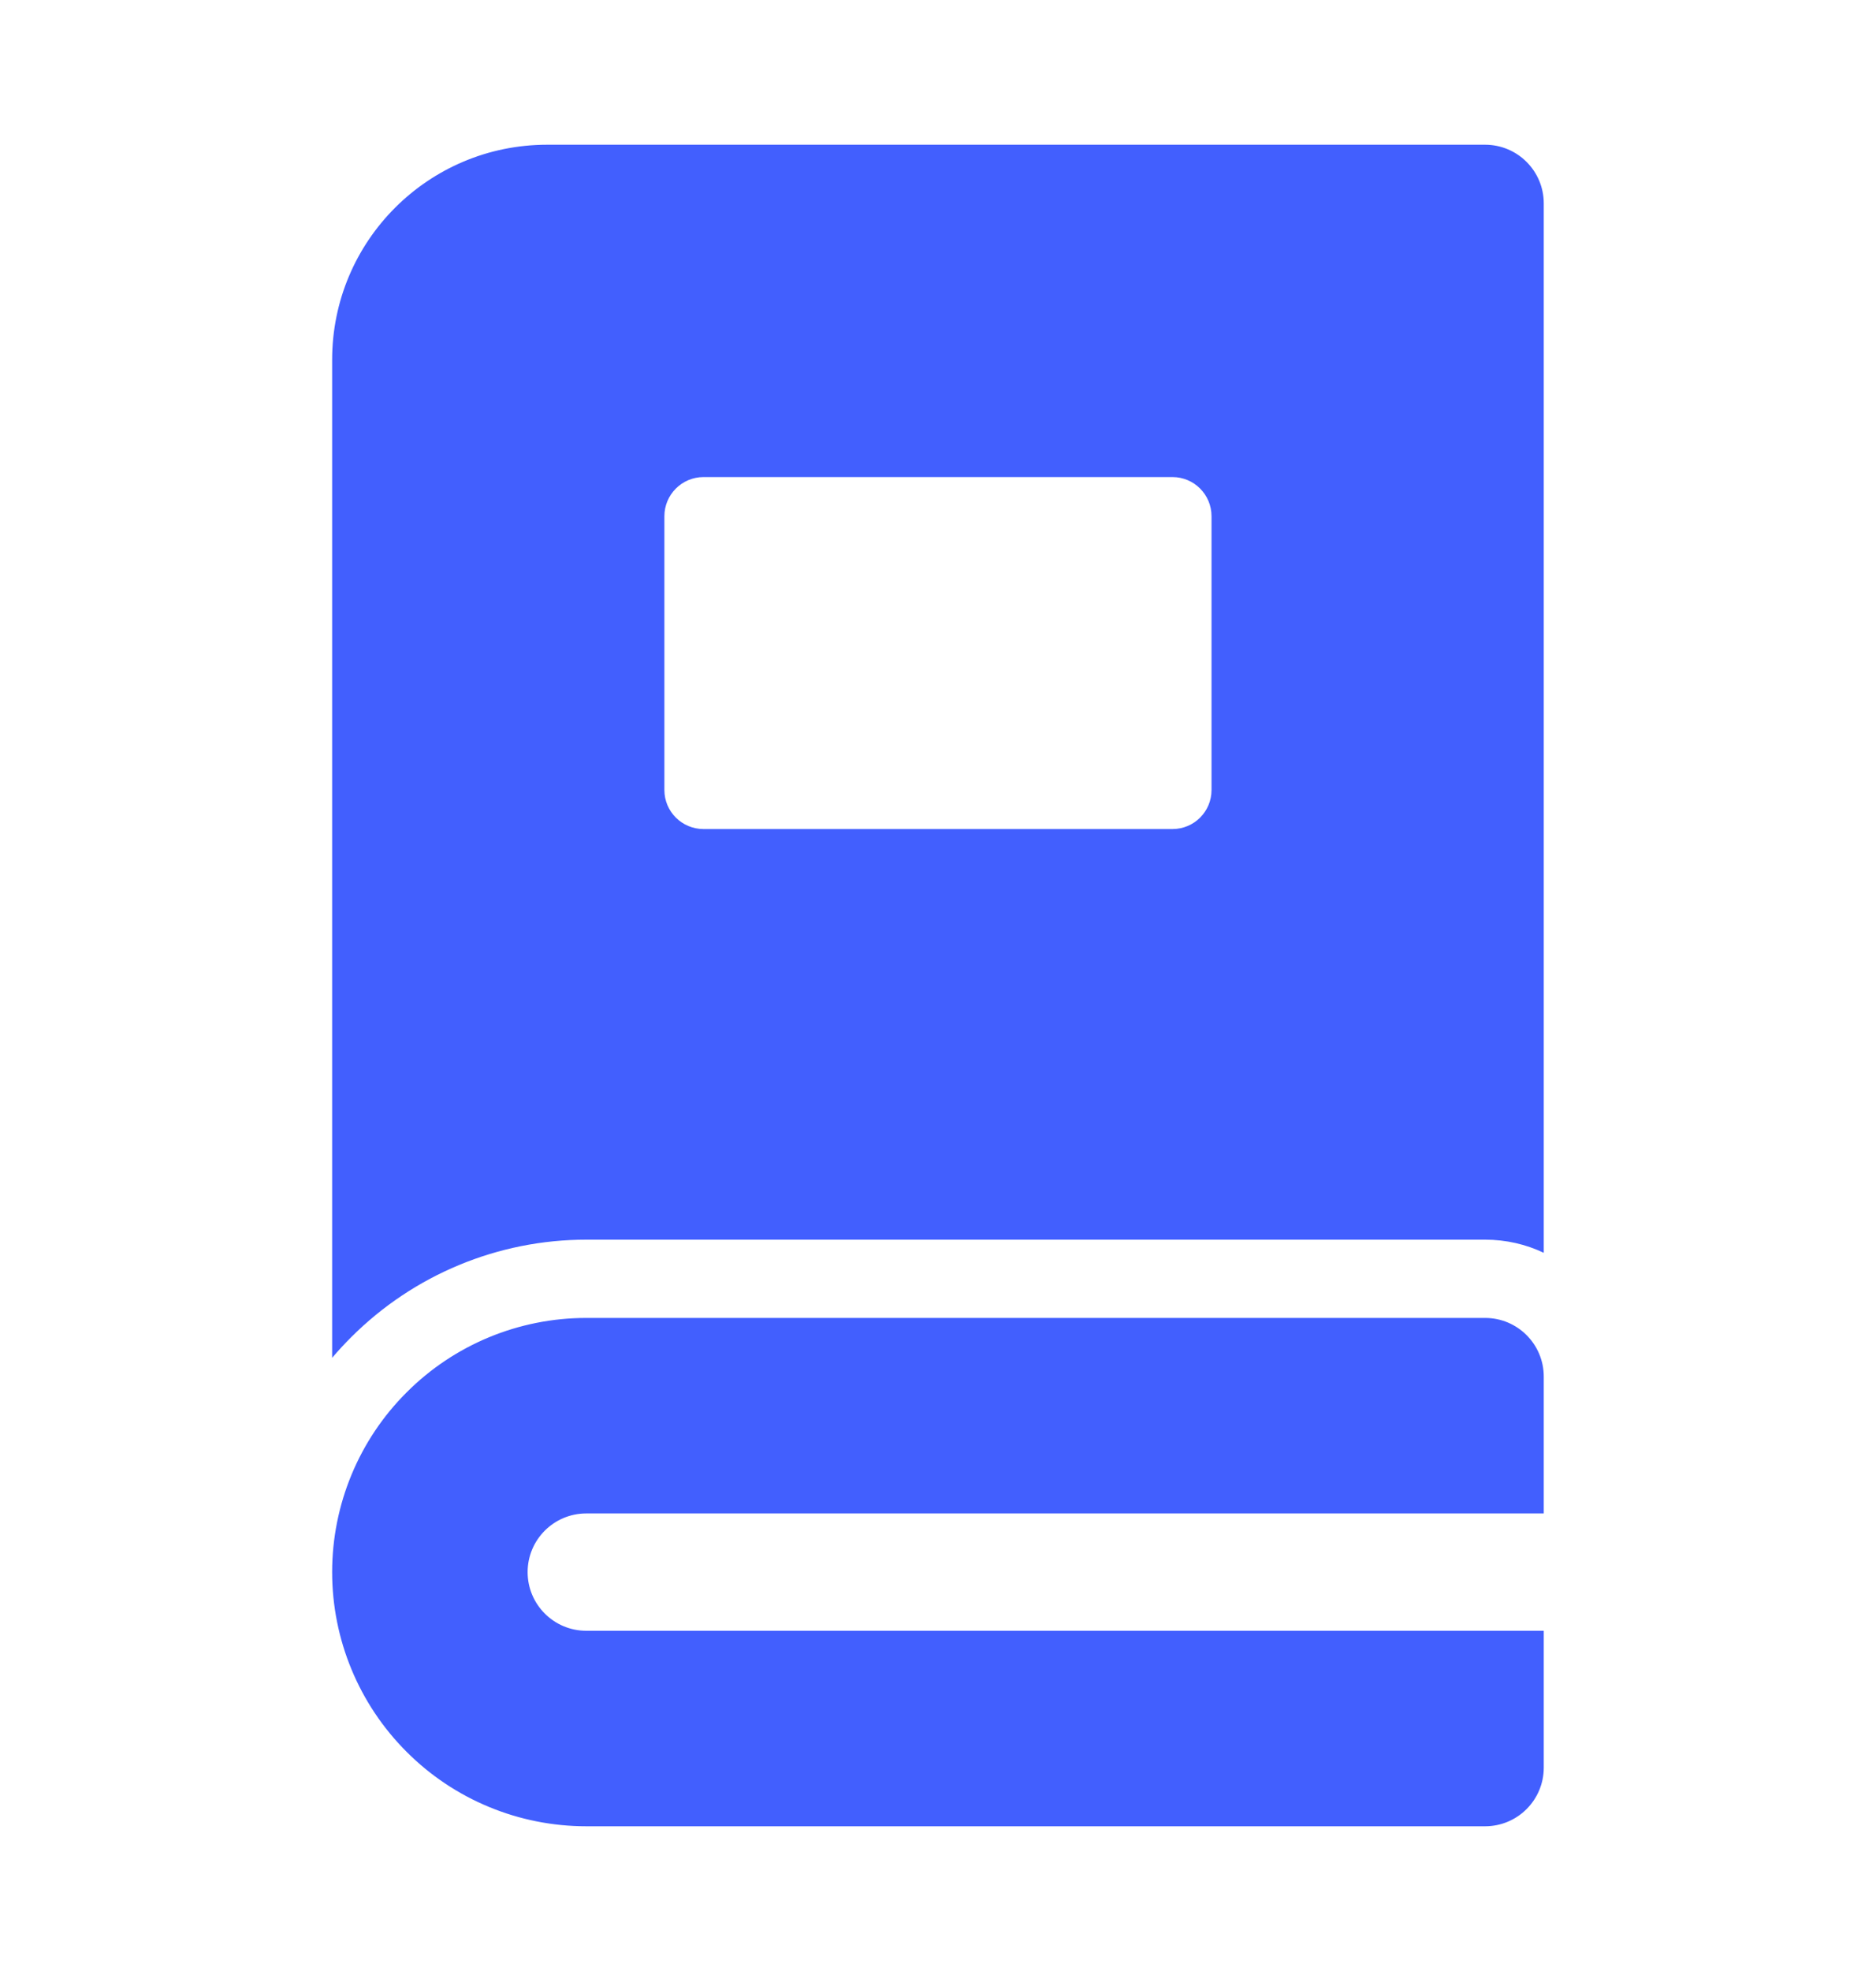 <svg width="20" height="21" viewBox="0 0 20 21" fill="none" xmlns="http://www.w3.org/2000/svg">
<path fill-rule="evenodd" clip-rule="evenodd" d="M16.458 17.375V18.833C16.458 19.178 16.178 19.458 15.833 19.458H6.25C5.531 19.458 4.842 19.173 4.335 18.665C3.826 18.157 3.541 17.468 3.541 16.75C3.541 16.032 3.826 15.342 4.335 14.835C4.842 14.327 5.531 14.042 6.25 14.042H15.833C16.178 14.042 16.458 14.322 16.458 14.667V16.125H6.25C5.905 16.125 5.625 16.405 5.625 16.75C5.625 17.095 5.905 17.375 6.25 17.375H16.458Z" fill="#425FFE"/>
<path fill-rule="evenodd" clip-rule="evenodd" d="M3.541 14.467V3.833C3.541 2.567 4.567 1.542 5.833 1.542H15.833C16.178 1.542 16.458 1.822 16.458 2.167V13.348C16.269 13.258 16.056 13.208 15.833 13.208H6.25C5.31 13.208 4.41 13.582 3.745 14.246C3.674 14.317 3.605 14.391 3.541 14.467ZM12.916 5.5C12.916 5.27 12.73 5.083 12.5 5.083H7.5C7.27 5.083 7.083 5.27 7.083 5.5V8.417C7.083 8.647 7.27 8.833 7.5 8.833H12.5C12.73 8.833 12.916 8.647 12.916 8.417V5.5Z" fill="#425FFE"/>
</svg>
